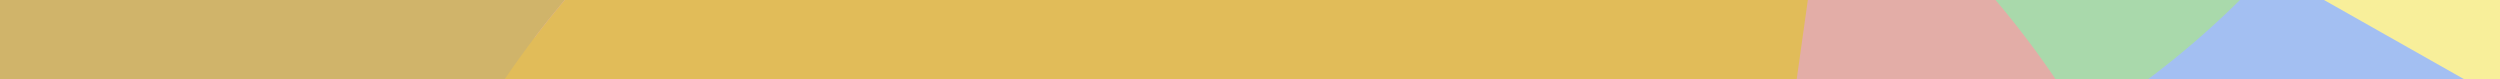 <svg xmlns="http://www.w3.org/2000/svg" xmlns:xlink="http://www.w3.org/1999/xlink" width="315" height="10" viewBox="0 0 315 10">
  <rect x="0" y="0" width="315" height="10" fill="#333333" stroke="none"/>
  <defs>
    <clipPath id="clip-path">
      <rect id="長方形_748" data-name="長方形 748" width="315" height="10" transform="translate(2830.373 4768.283)" fill="#fff"/>
    </clipPath>
    <clipPath id="clip-path-2">
      <rect id="長方形_745" data-name="長方形 745" width="248.431" height="261.116" transform="translate(246.014 293.15) rotate(-172)" fill="#c9a858"/>
    </clipPath>
  </defs>
  <g id="bar2" transform="translate(3145.373 4778.283) rotate(180)" clip-path="url(#clip-path)">
    <rect id="長方形_744" data-name="長方形 744" width="278.88" height="119.28" transform="translate(2828.693 4689.323)" fill="#a3bff2"/>
    <g id="グループ_3990" data-name="グループ 3990" transform="translate(2811.559 4643.323)">
      <path id="交差_33" data-name="交差 33" d="M0,0A110.749,110.749,0,0,0,107.031,82.33a110.472,110.472,0,0,0,84.745-39.472V0Z" transform="translate(236.472 185.297) rotate(180)" fill="#a9d9ab"/>
      <g id="マスクグループ_23" data-name="マスクグループ 23" transform="translate(88.415 0)" clip-path="url(#clip-path-2)">
        <path id="交差_34" data-name="交差 34" d="M0,120.1H369.705V0H0Z" transform="translate(272.957 192.071) rotate(180)" fill="#d0b46a"/>
      </g>
      <path id="交差_35" data-name="交差 35" d="M0,46.52v71.522H211.966A118.053,118.053,0,0,0,0,46.52Z" transform="translate(266.434 176.788) rotate(180)" fill="#e3ada7"/>
      <path id="交差_37" data-name="交差 37" d="M0,118.043H173.824l13.441-95.632A118.059,118.059,0,0,0,0,118.043Z" transform="translate(290.562 176.788) rotate(180)" fill="#e1bc59"/>
      <path id="交差_39" data-name="交差 39" d="M0,0,120.521,68.133l.015-.018V0Z" transform="translate(120.537 179.931) rotate(180)" fill="#f8ef9a"/>
    </g>
  </g>
</svg>

